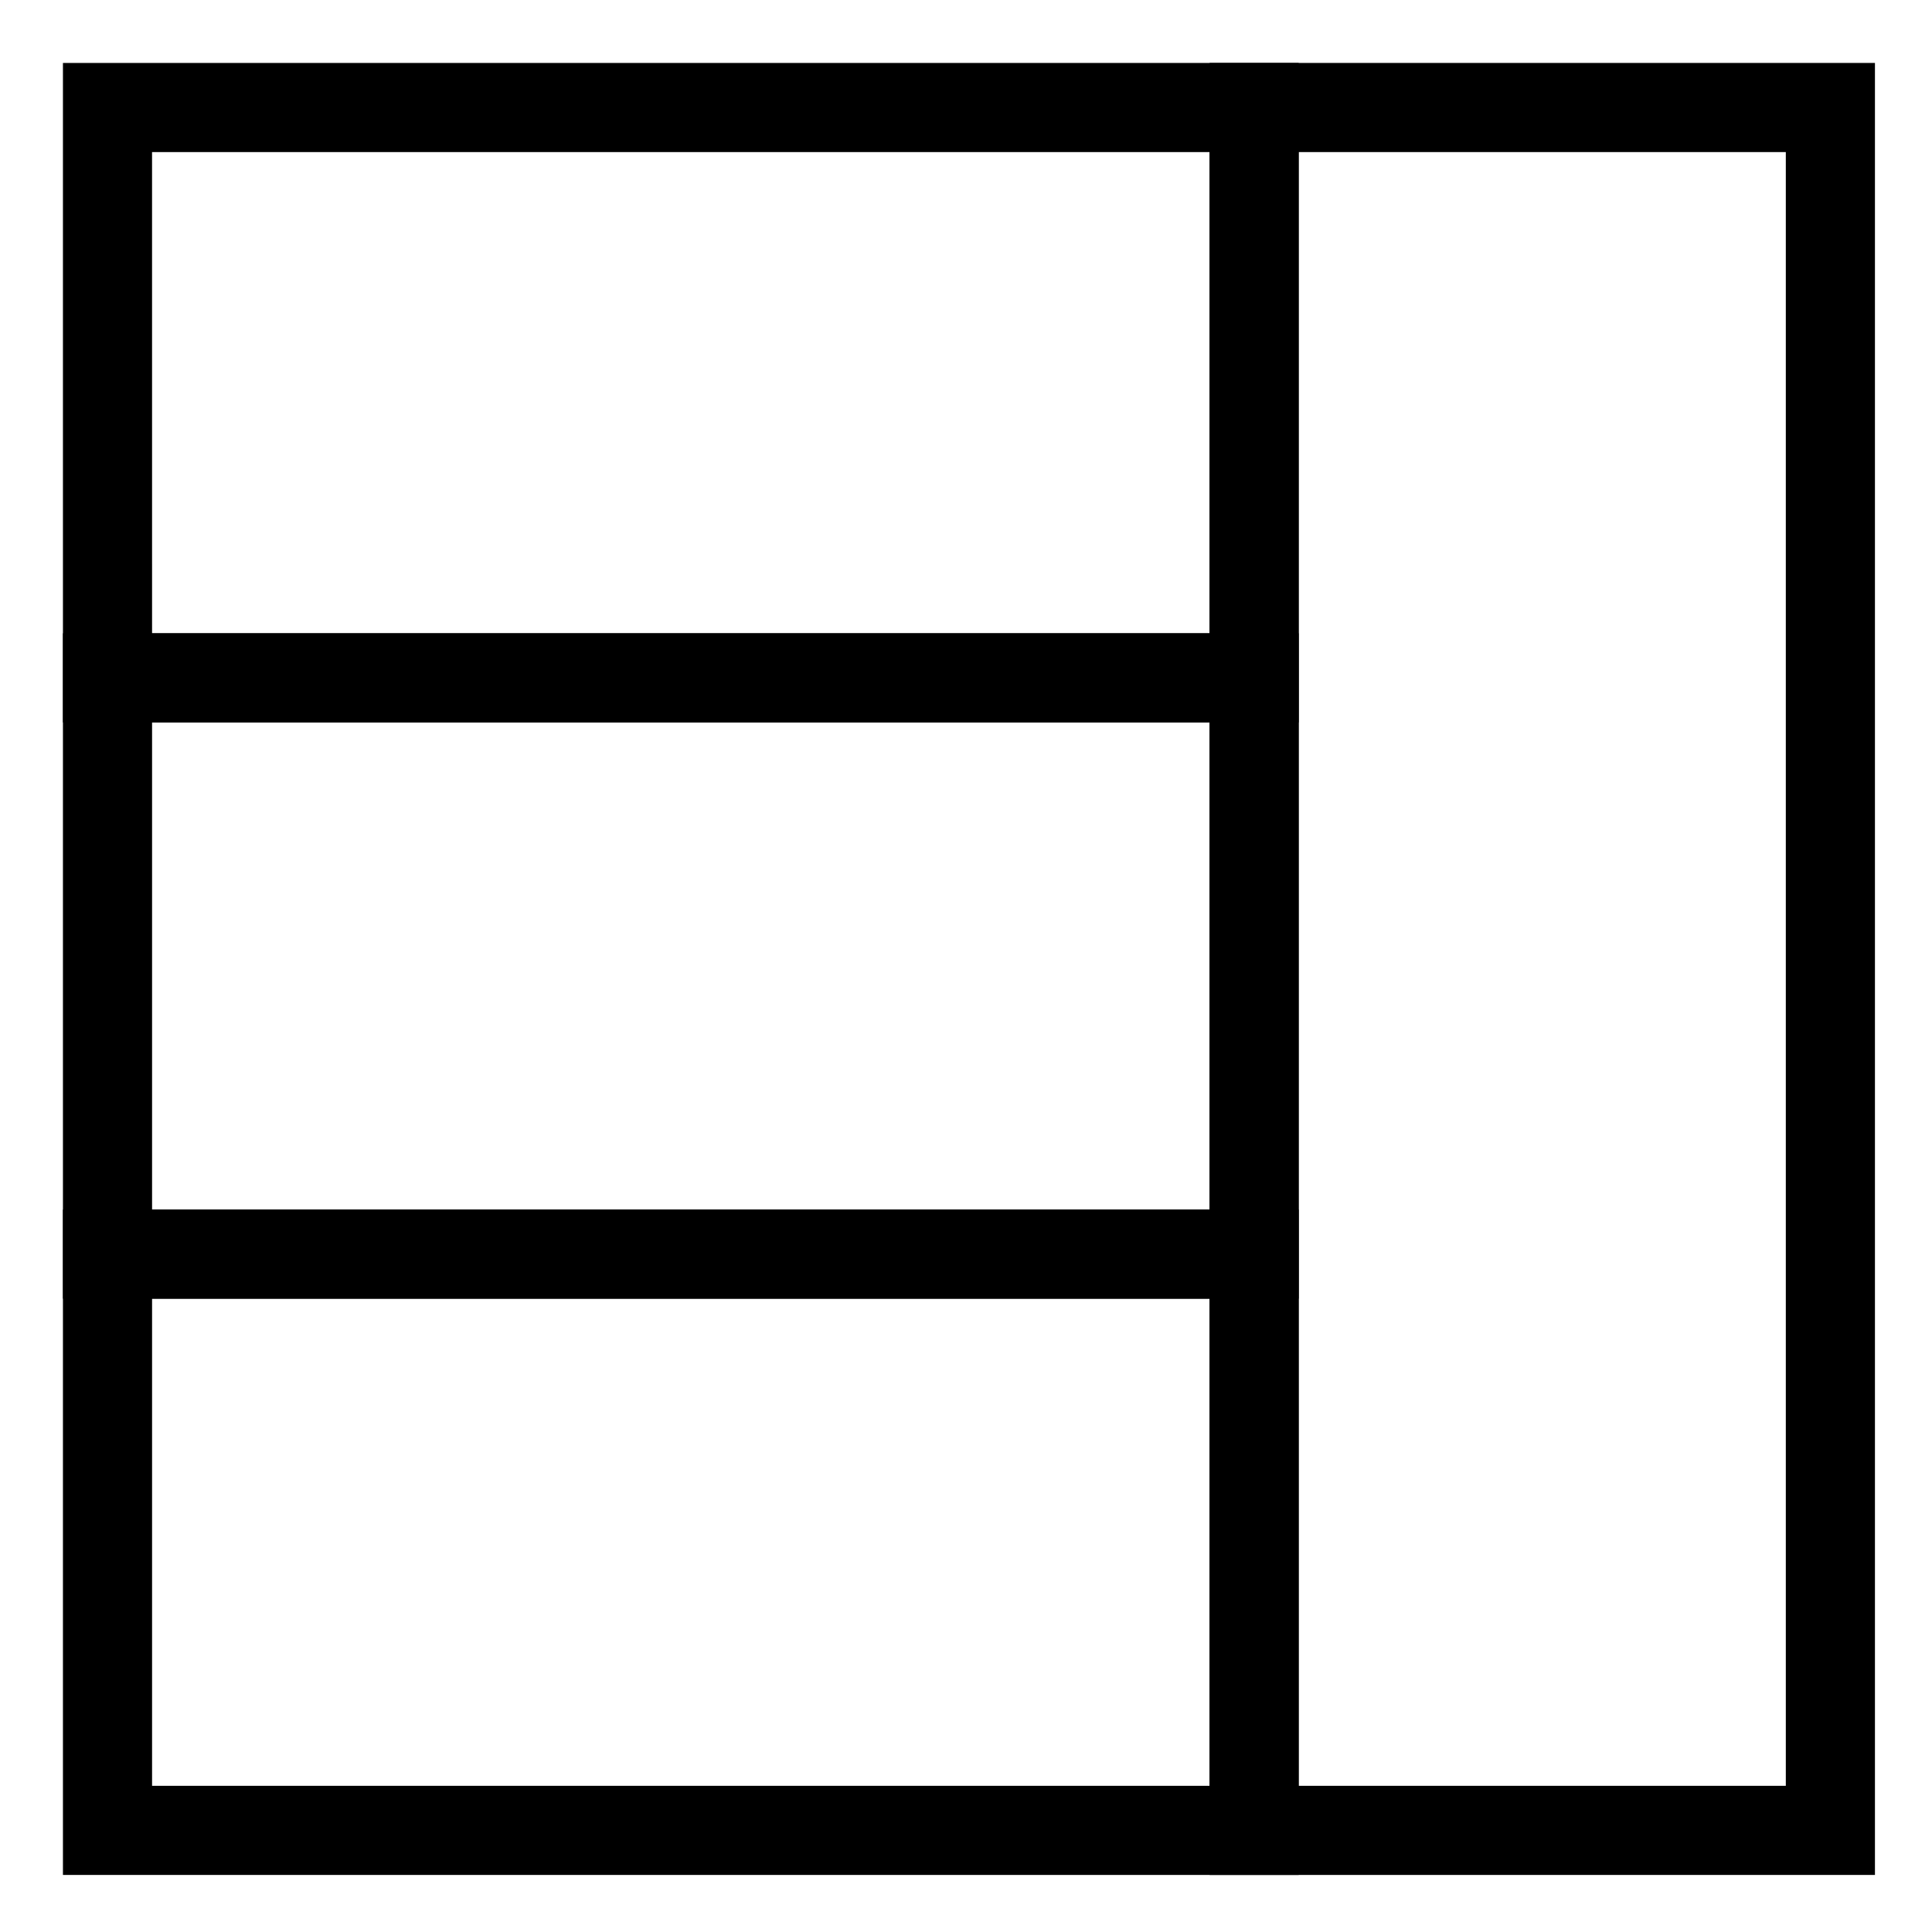 <?xml version="1.0" encoding="UTF-8"?>
<!-- Uploaded to: ICON Repo, www.iconrepo.com, Generator: ICON Repo Mixer Tools -->
<svg fill="#000000" width="800px" height="800px" version="1.1" viewBox="144 144 512 512" xmlns="http://www.w3.org/2000/svg">
 <g>
  <path d="m488.16 335.45h-327.48v-174.76h327.48zm-303.86-23.617h280.24l0.004-127.53h-280.25z"/>
  <path d="m640.88 640.88h-176.33v-480.2h176.33zm-152.72-23.617h129.1v-432.96h-129.1z"/>
  <path d="m488.16 640.88h-327.48v-176.33h327.48zm-303.86-23.617h280.24v-129.1h-280.24z"/>
  <path d="m488.16 488.16h-327.48v-176.33h327.48zm-303.86-23.613h280.24v-129.1h-280.24z"/>
 </g>
</svg>